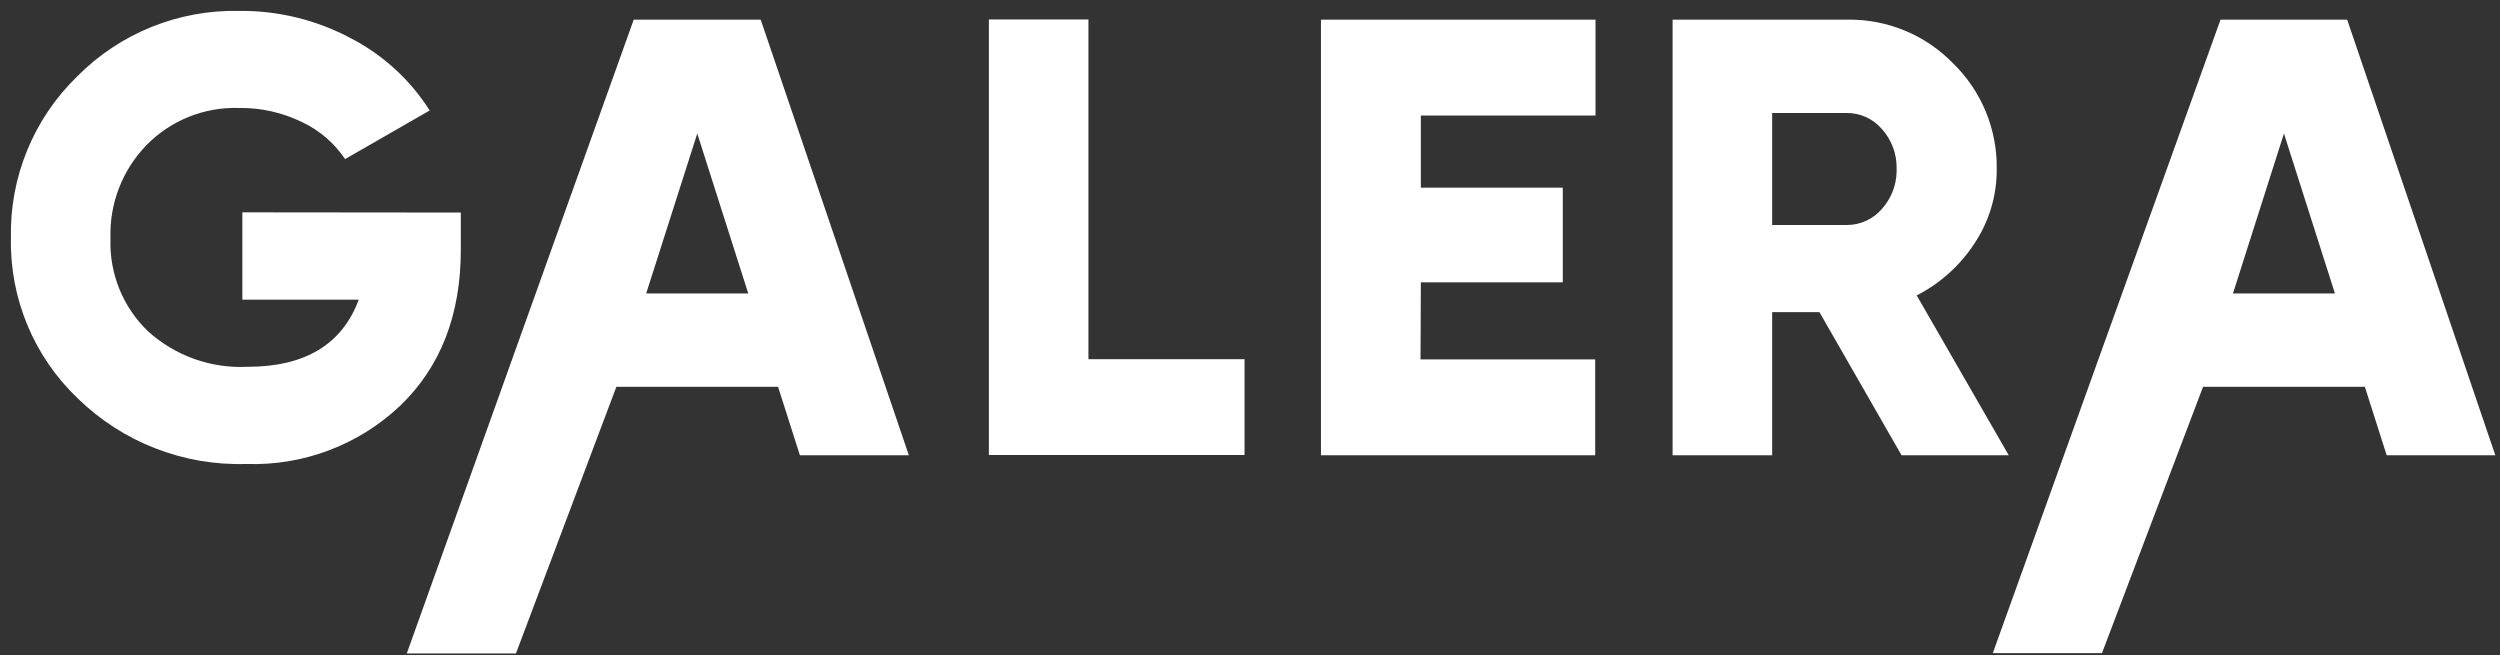 <?xml version="1.0" encoding="UTF-8"?>
<svg width="229px" height="60px" viewBox="0 0 229 60" version="1.1" xmlns="http://www.w3.org/2000/svg" xmlns:xlink="http://www.w3.org/1999/xlink">
    <rect x="0" y="0" width="229" height="60" fill="#333333" stroke="none"/>
    <!-- Generator: Sketch 61 (89581) - https://sketch.com -->
    <title>logo/Galera</title>
    <desc>Created with Sketch.</desc>
    <g id="logo/Galera" stroke="none" stroke-width="1" fill="none" fill-rule="evenodd">
        <path d="M69.68,1.8 L83.25,41.7 L73.27,41.7 L71.27,35.43 L56.46,35.43 L47.26,59.86 L37.26,59.86 L58.05,1.8 L69.68,1.8 Z M215,1.8 L228.57,41.7 L218.62,41.7 L216.62,35.43 L201.8,35.43 L192.54,59.83 L182.54,59.83 L203.4,1.8 L215,1.8 Z M21.92,1 C25.487,0.964 29.005,1.827 32.15,3.51 C35.095,5.037 37.583,7.318 39.36,10.12 L31.61,14.57 C30.633,13.115 29.283,11.951 27.7,11.2 C25.885,10.307 23.883,9.858 21.86,9.89 C18.71,9.796 15.663,11.017 13.45,13.26 C11.21,15.55 10.007,18.659 10.12,21.86 C10.007,25.041 11.25,28.119 13.54,30.33 C16.026,32.587 19.307,33.763 22.66,33.6 C27.94,33.6 31.34,31.55 32.86,27.45 L22.2,27.45 L22.2,19.45 L42.21,19.47 L42.21,22.89 C42.21,28.85 40.357,33.61 36.65,37.17 C32.852,40.761 27.774,42.681 22.55,42.5 C16.809,42.676 11.243,40.51 7.13,36.5 C3.114,32.681 0.89,27.35 1,21.81 C0.874,16.244 3.073,10.877 7.07,7 C10.985,3.044 16.356,0.874 21.92,1 Z M146.15,1.8 L146.15,10.58 L130.15,10.58 L130.15,17.19 L143.15,17.19 L143.15,25.86 L130.15,25.86 L130.12,32.92 L146.12,32.92 L146.12,41.7 L121,41.7 L121,1.8 L146.15,1.8 Z M178.9,5.8 C181.511,8.341 182.958,11.847 182.9,15.49 C182.916,17.888 182.22,20.237 180.9,22.24 C179.579,24.288 177.74,25.951 175.57,27.06 L184,41.7 L174.18,41.7 L166.66,28.59 L162.33,28.59 L162.33,41.7 L153.21,41.7 L153.21,1.8 L169.21,1.8 C172.853,1.74 176.36,3.187 178.9,5.8 Z M99.7,1.78 L99.7,32.9 L114,32.9 L114,41.68 L90.58,41.68 L90.58,1.78 L99.7,1.78 Z M63.87,12.23 L59.19,26.88 L68.54,26.88 L63.87,12.23 Z M209.21,12.23 L204.54,26.88 L213.88,26.88 L209.21,12.23 Z M169.17,10.35 L162.33,10.35 L162.33,20.61 L169.17,20.61 C170.408,20.612 171.585,20.071 172.39,19.13 C173.226,18.195 173.699,16.996 173.73,15.748 L173.73,15.48 C173.767,14.137 173.287,12.83 172.39,11.83 C171.588,10.886 170.409,10.344 169.17,10.35 Z" id="Combined-Shape" fill="#FFFFFF"></path>
    </g>
</svg>